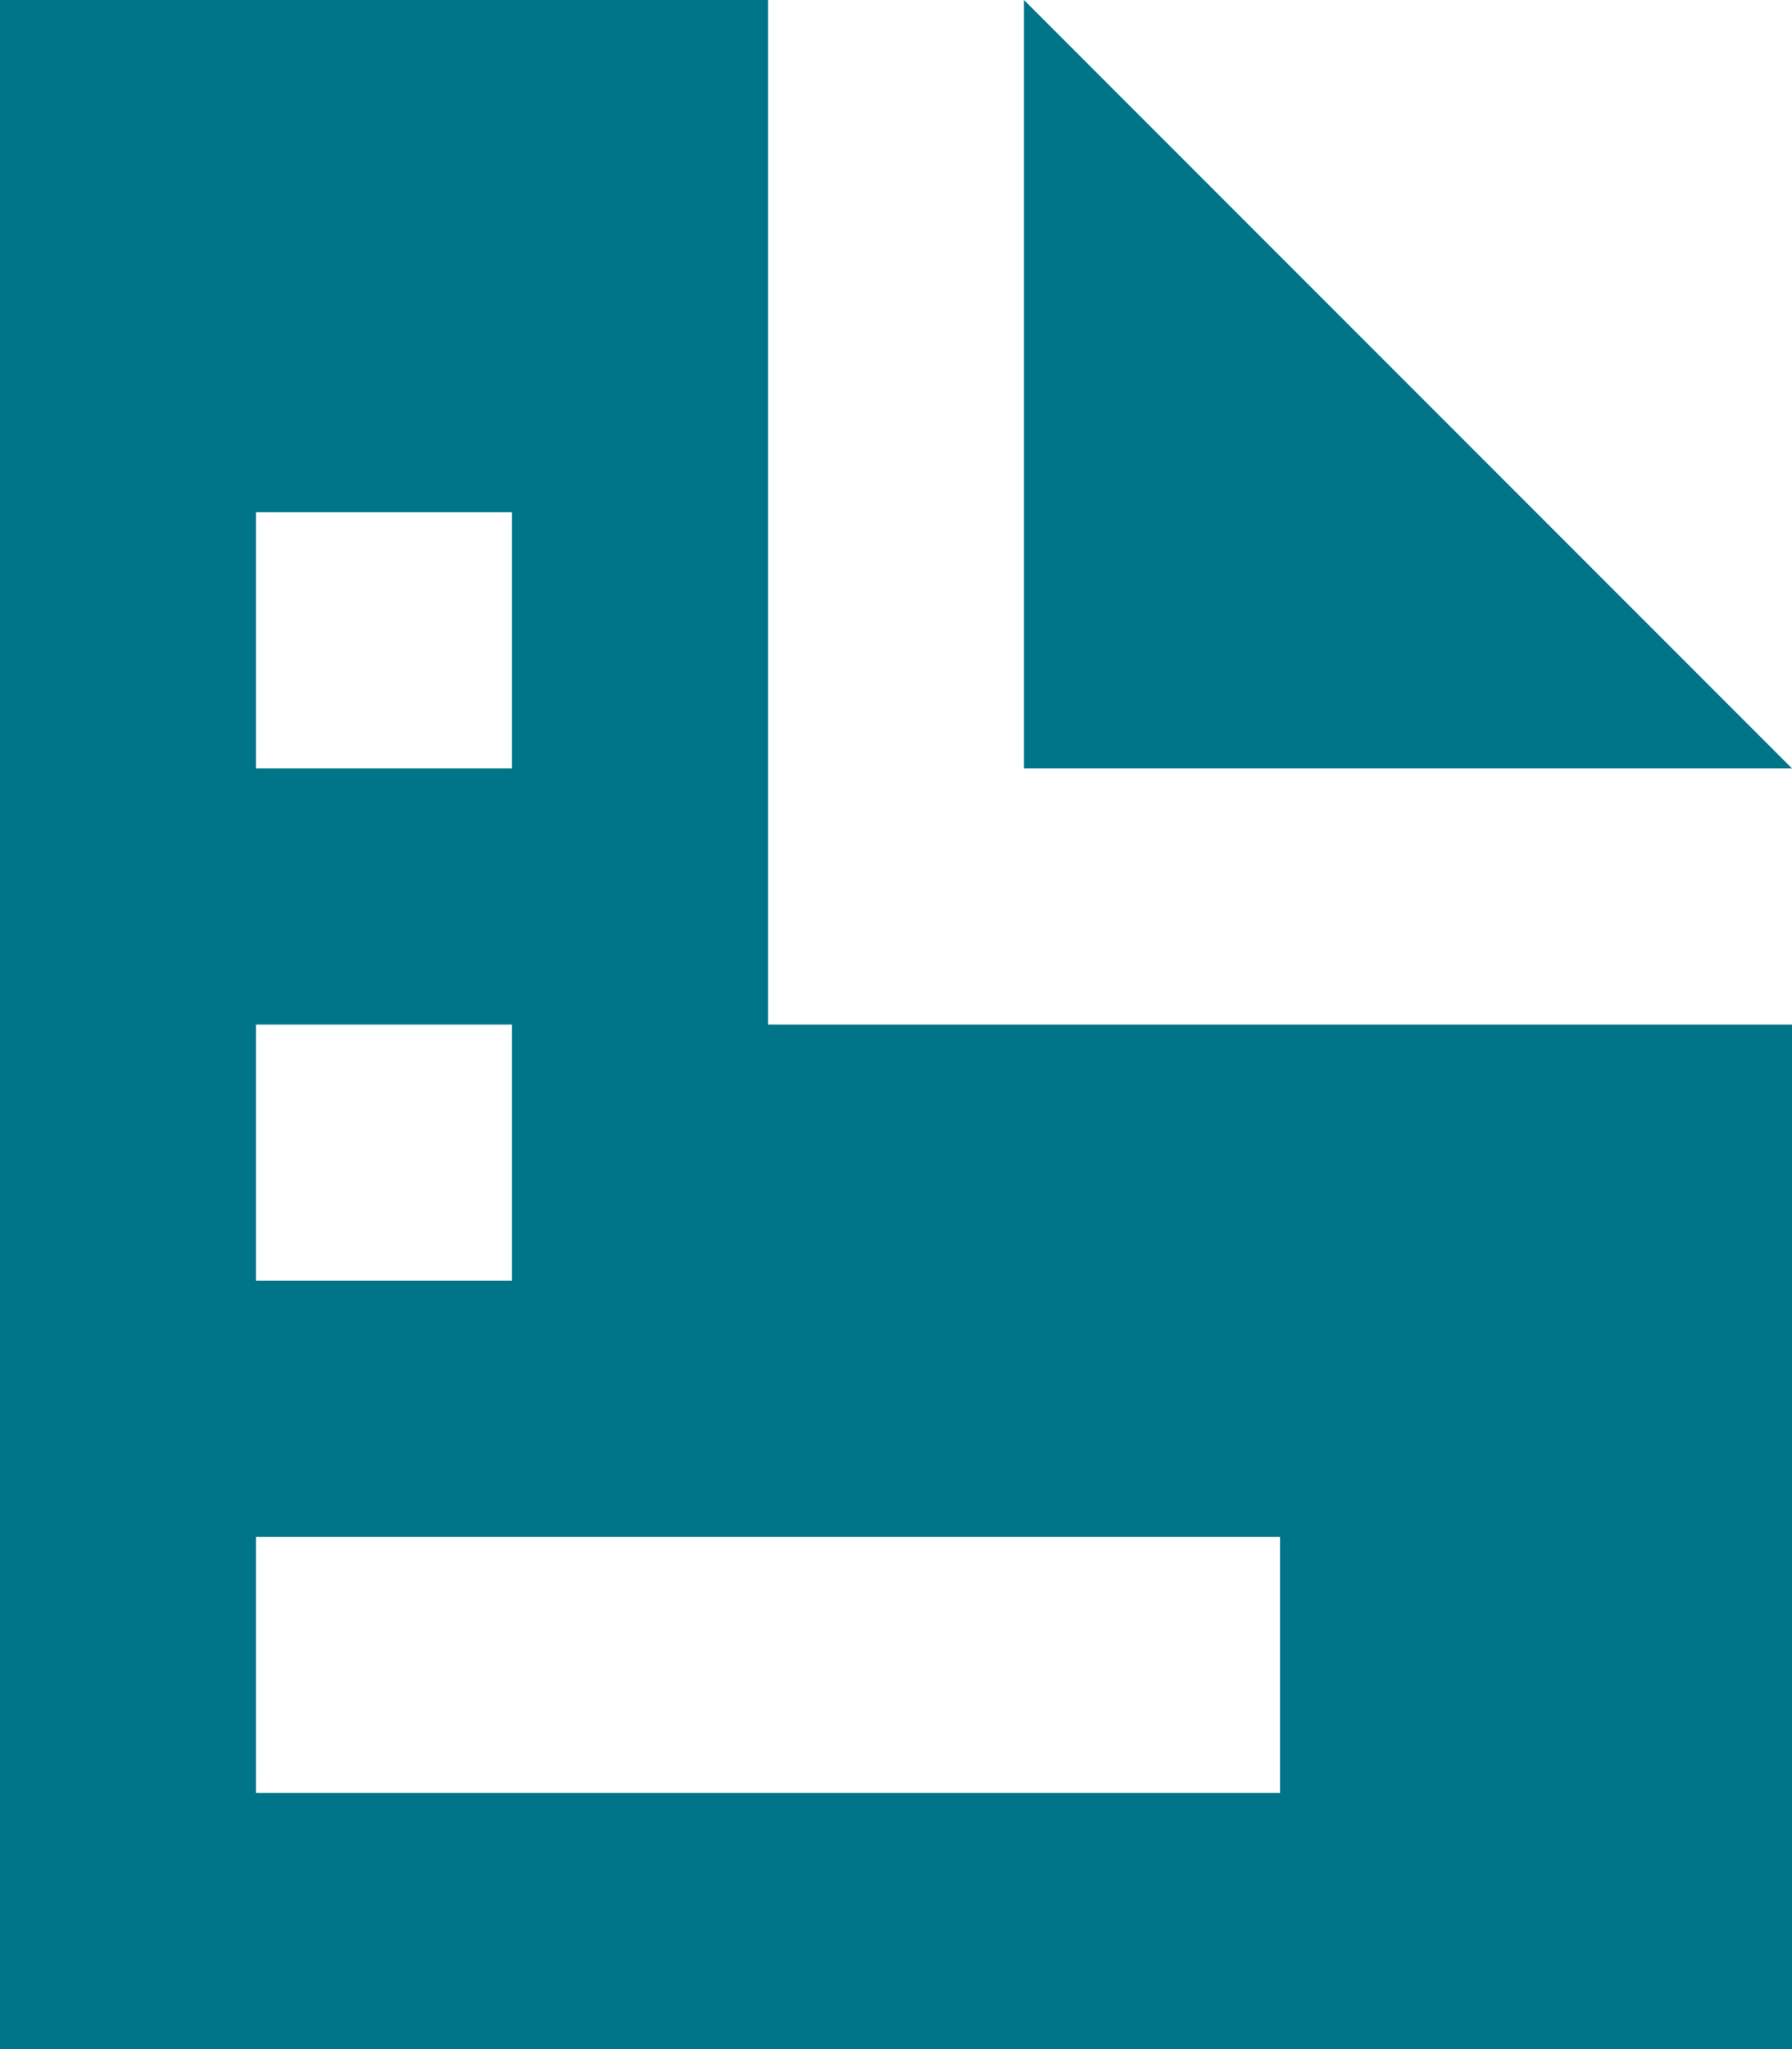 <svg xmlns="http://www.w3.org/2000/svg" width="52.5" height="60" viewBox="0 0 52.5 60">
  <path id="Icon_open-document" data-name="Icon open-document" d="M0,0V60H52.5V30h-30V0ZM30,0V22.5H52.5ZM7.5,15H15v7.5H7.5Zm0,15H15v7.5H7.5Zm0,15h30v7.5H7.5Z" fill="#007589"/>
</svg>
